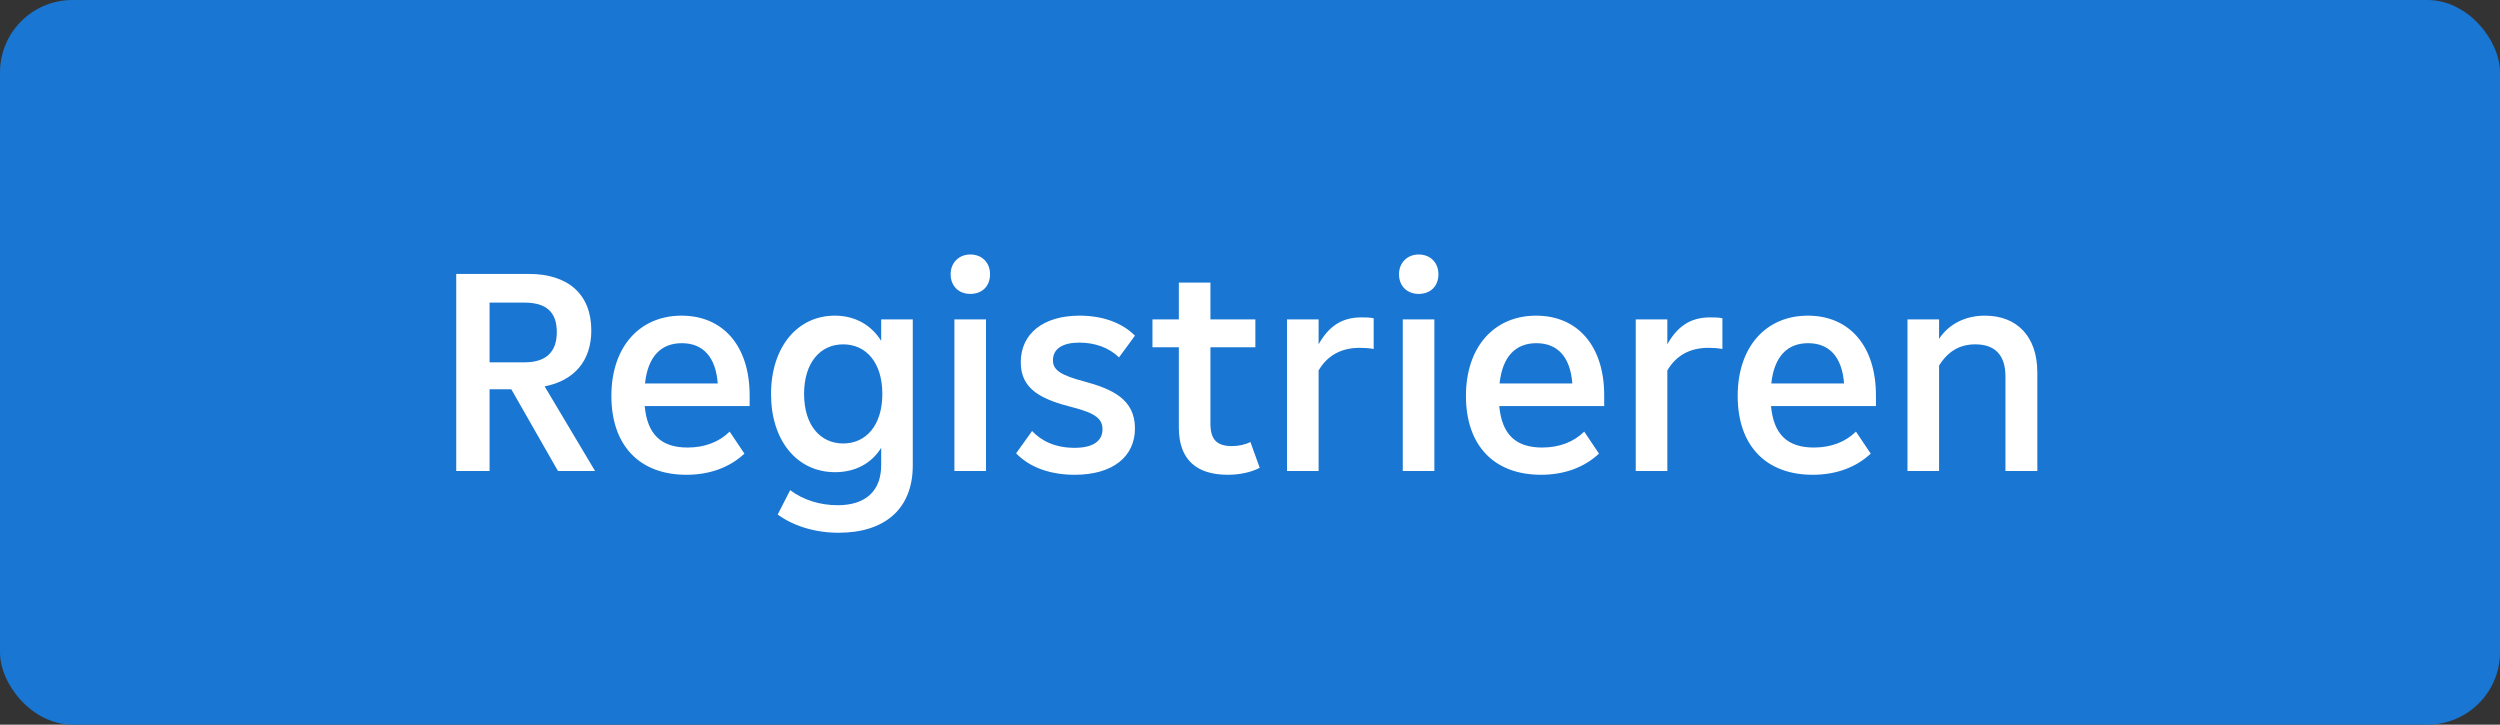 <svg width="138" height="40" viewBox="0 0 138 40" fill="none" xmlns="http://www.w3.org/2000/svg">
<rect x="0" y="0" width="138" height="40" fill="#333333" stroke="none"/>
<rect width="138" height="40" rx="4" fill="#1976D2"/>
<path d="M32.848 26H30.8L28.224 21.488H27.024V26H25.184V15.12H29.184C31.36 15.12 32.64 16.24 32.64 18.24C32.64 19.904 31.712 21.008 30.064 21.328L32.848 26ZM28.944 16.704H27.024V20H28.96C30.128 20 30.736 19.44 30.736 18.336C30.736 17.2 30.128 16.704 28.944 16.704ZM41.38 21.824V22.416H35.588C35.732 23.984 36.5 24.704 37.956 24.704C38.916 24.704 39.716 24.384 40.276 23.824L41.092 25.04C40.292 25.792 39.188 26.208 37.892 26.208C35.3 26.208 33.748 24.592 33.748 21.856C33.748 19.136 35.316 17.424 37.62 17.424C39.908 17.424 41.38 19.088 41.38 21.824ZM37.636 18.944C36.5 18.944 35.764 19.664 35.604 21.168H39.62C39.508 19.68 38.788 18.944 37.636 18.944ZM48.641 18.816V17.632H50.385V25.696C50.385 28.096 48.833 29.408 46.289 29.408C45.009 29.408 43.793 29.04 42.929 28.4L43.617 27.056C44.337 27.6 45.265 27.888 46.241 27.888C47.793 27.888 48.641 27.088 48.641 25.68V24.72C48.113 25.568 47.233 26.064 46.097 26.064C43.969 26.064 42.561 24.288 42.561 21.76C42.561 19.152 44.017 17.424 46.081 17.424C47.233 17.424 48.113 17.968 48.641 18.816ZM46.545 24.48C47.809 24.48 48.705 23.472 48.705 21.744C48.705 20.016 47.809 19.008 46.545 19.008C45.281 19.008 44.385 20.016 44.385 21.744C44.385 23.472 45.281 24.48 46.545 24.48ZM53.563 16.224C52.923 16.224 52.475 15.792 52.475 15.136C52.475 14.512 52.923 14.048 53.563 14.048C54.219 14.048 54.651 14.512 54.651 15.136C54.651 15.792 54.219 16.224 53.563 16.224ZM54.427 26H52.683V17.632H54.427V26ZM59.322 26.208C58.074 26.208 56.89 25.856 56.09 25.024L56.97 23.792C57.514 24.368 58.282 24.72 59.322 24.72C60.298 24.72 60.858 24.368 60.858 23.696C60.858 23.136 60.49 22.816 59.258 22.496C57.53 22.064 56.346 21.52 56.346 20C56.346 18.4 57.61 17.424 59.594 17.424C60.826 17.424 61.914 17.792 62.65 18.528L61.77 19.728C61.21 19.184 60.426 18.912 59.578 18.912C58.666 18.912 58.122 19.248 58.122 19.888C58.122 20.416 58.522 20.704 59.85 21.056C61.386 21.472 62.65 22.032 62.65 23.648C62.65 25.2 61.434 26.208 59.322 26.208ZM69.024 24.4L69.536 25.824C69.072 26.064 68.448 26.208 67.776 26.208C66.048 26.208 65.072 25.376 65.072 23.6V19.168H63.616V17.632H65.072V15.6H66.816V17.632H69.296V19.168H66.816V23.392C66.816 24.24 67.152 24.624 68 24.624C68.384 24.624 68.736 24.544 69.024 24.4ZM75.139 17.52C75.363 17.52 75.603 17.52 75.827 17.568V19.264C75.571 19.216 75.315 19.2 75.059 19.2C74.019 19.2 73.267 19.632 72.787 20.448V26H71.043V17.632H72.787V19.008C73.331 18.032 74.051 17.52 75.139 17.52ZM78.313 16.224C77.673 16.224 77.225 15.792 77.225 15.136C77.225 14.512 77.673 14.048 78.313 14.048C78.969 14.048 79.401 14.512 79.401 15.136C79.401 15.792 78.969 16.224 78.313 16.224ZM79.177 26H77.433V17.632H79.177V26ZM88.552 21.824V22.416H82.76C82.904 23.984 83.672 24.704 85.128 24.704C86.088 24.704 86.888 24.384 87.448 23.824L88.264 25.04C87.464 25.792 86.36 26.208 85.064 26.208C82.472 26.208 80.92 24.592 80.92 21.856C80.92 19.136 82.488 17.424 84.792 17.424C87.08 17.424 88.552 19.088 88.552 21.824ZM84.808 18.944C83.672 18.944 82.936 19.664 82.776 21.168H86.792C86.68 19.68 85.96 18.944 84.808 18.944ZM94.389 17.52C94.613 17.52 94.853 17.52 95.077 17.568V19.264C94.821 19.216 94.565 19.2 94.309 19.2C93.269 19.2 92.517 19.632 92.037 20.448V26H90.293V17.632H92.037V19.008C92.581 18.032 93.301 17.52 94.389 17.52ZM103.552 21.824V22.416H97.76C97.904 23.984 98.672 24.704 100.128 24.704C101.088 24.704 101.888 24.384 102.448 23.824L103.264 25.04C102.464 25.792 101.36 26.208 100.064 26.208C97.472 26.208 95.92 24.592 95.92 21.856C95.92 19.136 97.488 17.424 99.792 17.424C102.08 17.424 103.552 19.088 103.552 21.824ZM99.808 18.944C98.672 18.944 97.936 19.664 97.776 21.168H101.792C101.68 19.68 100.96 18.944 99.808 18.944ZM109.565 17.424C111.341 17.424 112.461 18.576 112.461 20.56V26H110.701V20.784C110.701 19.6 110.125 19.008 109.037 19.008C108.173 19.008 107.533 19.392 107.037 20.176V26H105.293V17.632H107.037V18.704C107.565 17.904 108.461 17.424 109.565 17.424Z" fill="white"/>
</svg>
